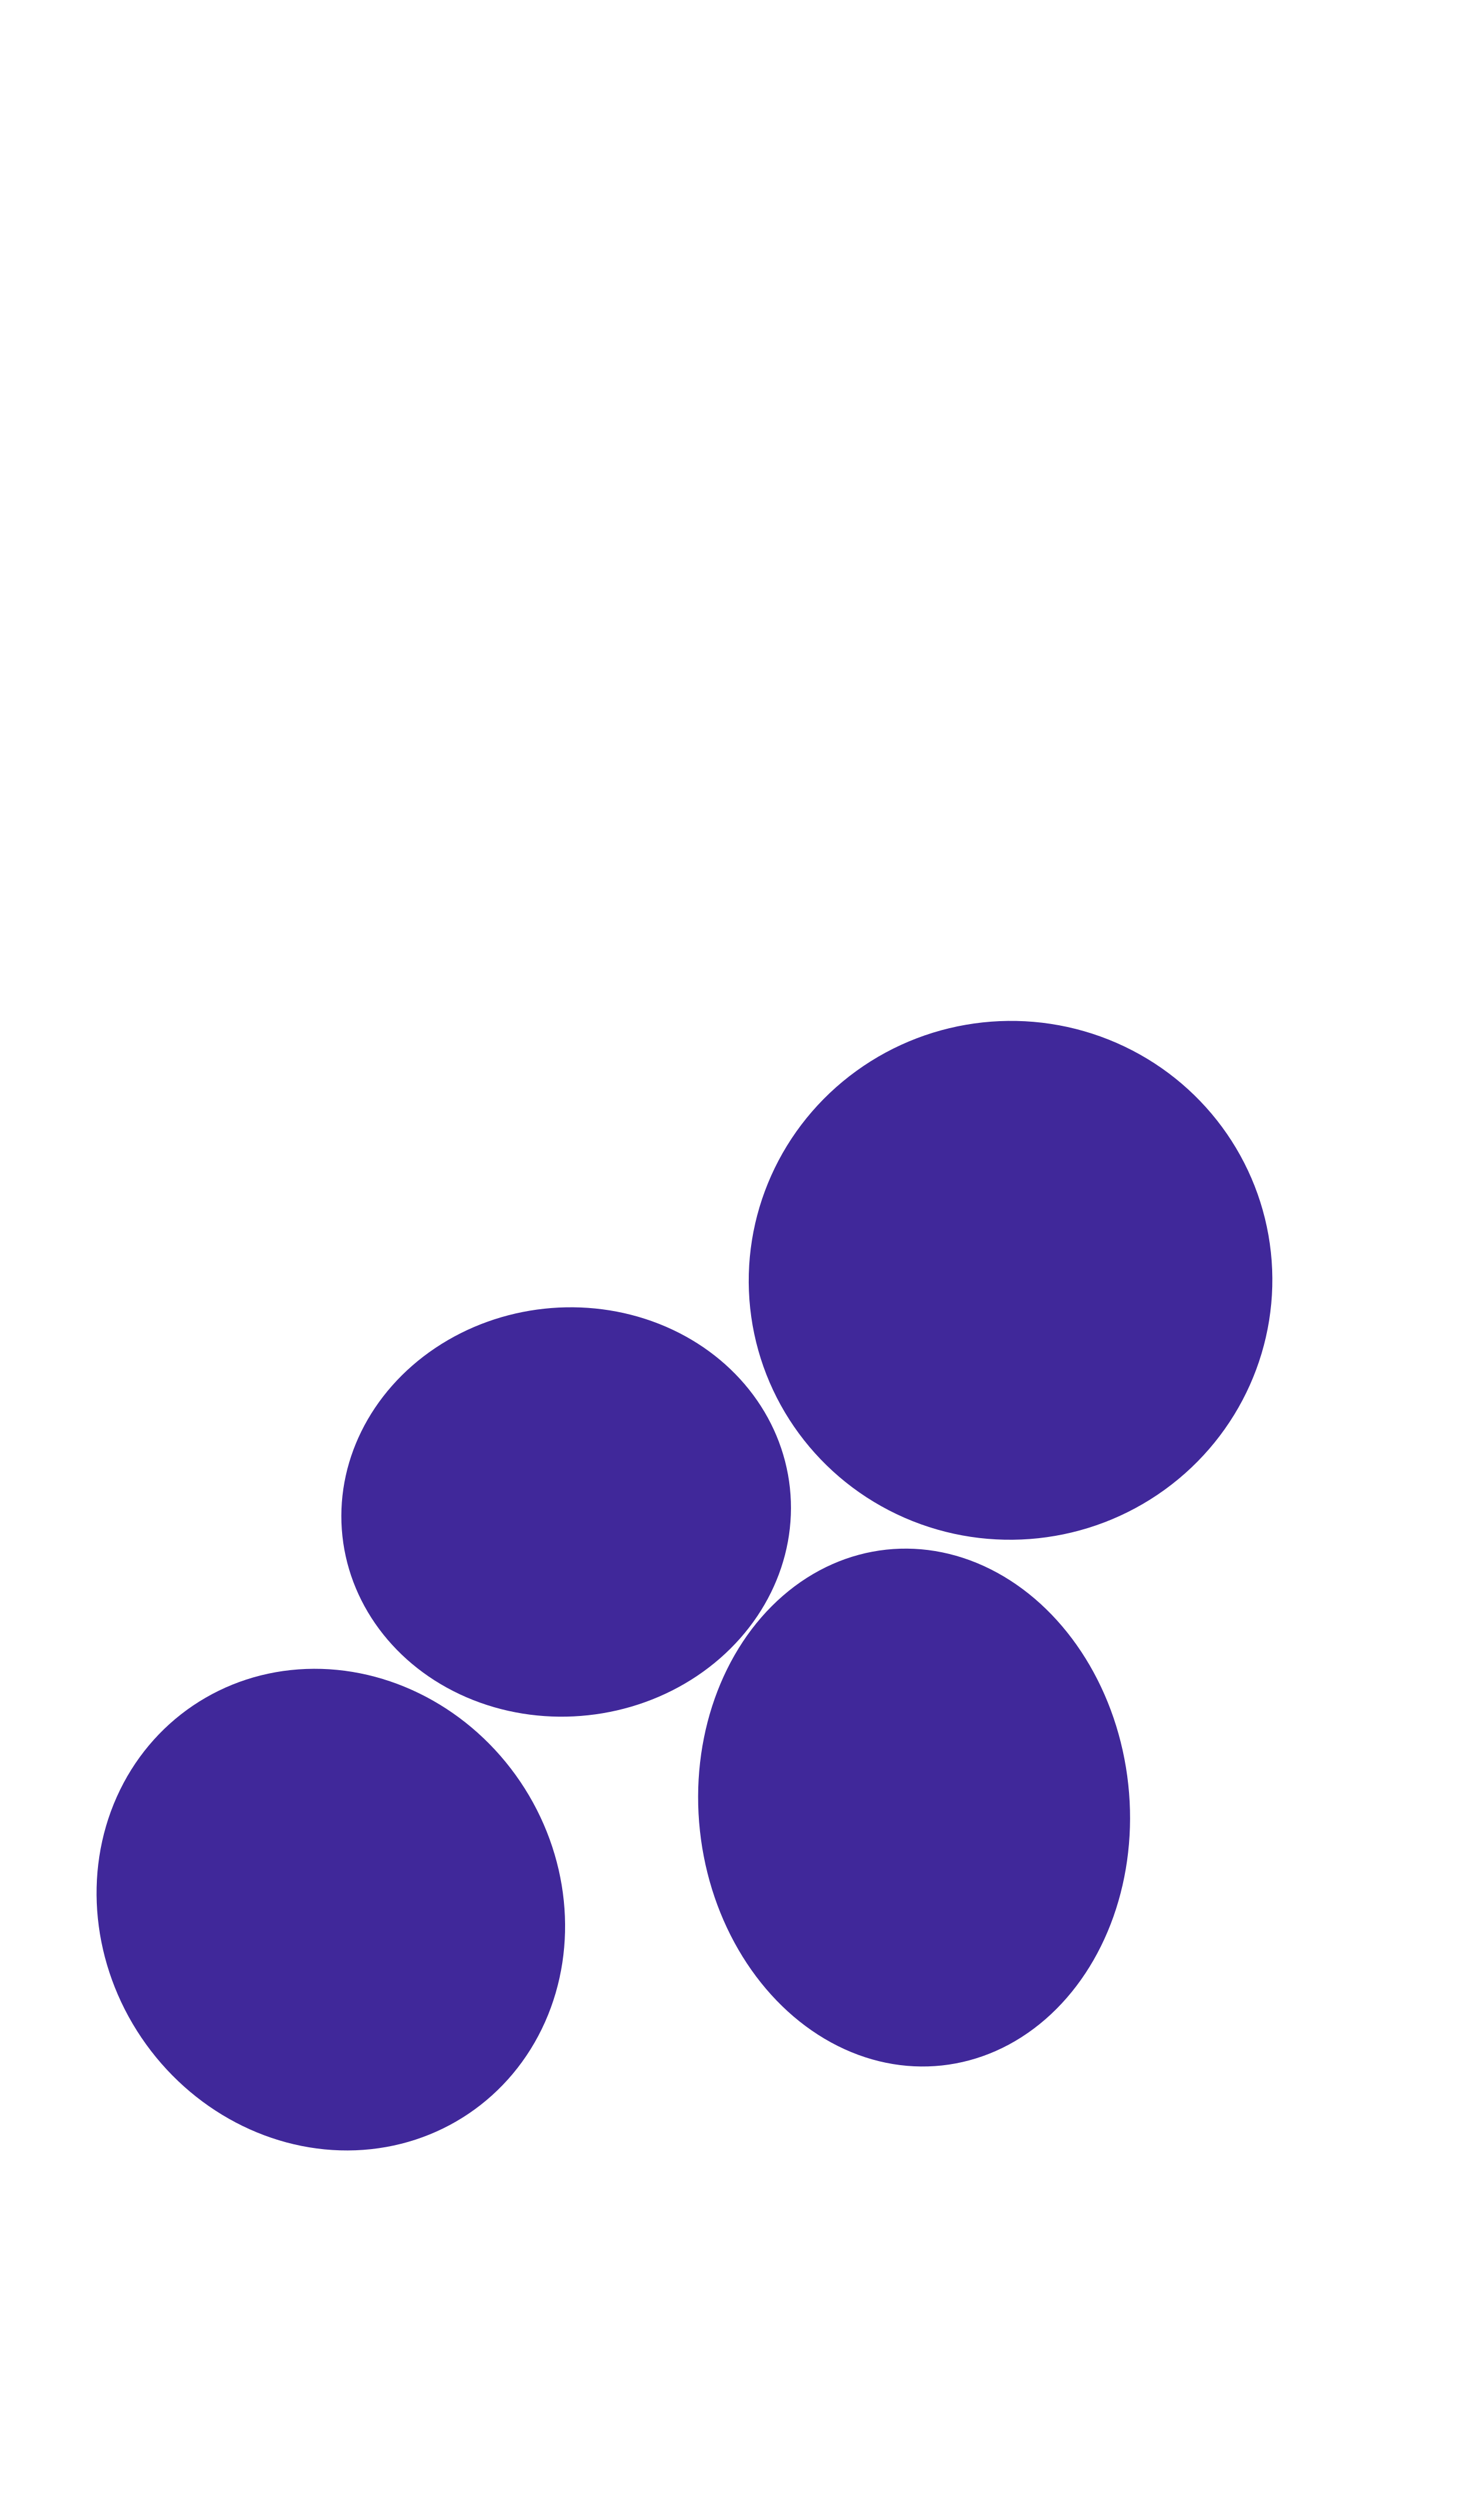 <?xml version="1.0" encoding="UTF-8"?> <svg xmlns="http://www.w3.org/2000/svg" width="196" height="334" viewBox="0 0 196 334" fill="none"> <g clip-path="url(#clip0)"> <ellipse cx="44.201" cy="255.114" rx="30.543" ry="32.893" transform="rotate(-34.06 44.201 255.114)" fill="#40289A"></ellipse> <ellipse cx="122.128" cy="241.479" rx="28.781" ry="34.655" transform="rotate(-6.158 122.128 241.479)" fill="#40289A"></ellipse> <ellipse cx="135.014" cy="171.044" rx="34.984" ry="34.655" transform="rotate(-6.158 135.014 171.044)" fill="#40289A"></ellipse> <ellipse cx="75.642" cy="201.991" rx="30.067" ry="27.314" transform="rotate(-6.158 75.642 201.991)" fill="#40289A"></ellipse> </g> <defs> <clipPath id="clip0"> <rect width="196" height="334" fill="white"></rect> </clipPath> </defs> </svg> 
